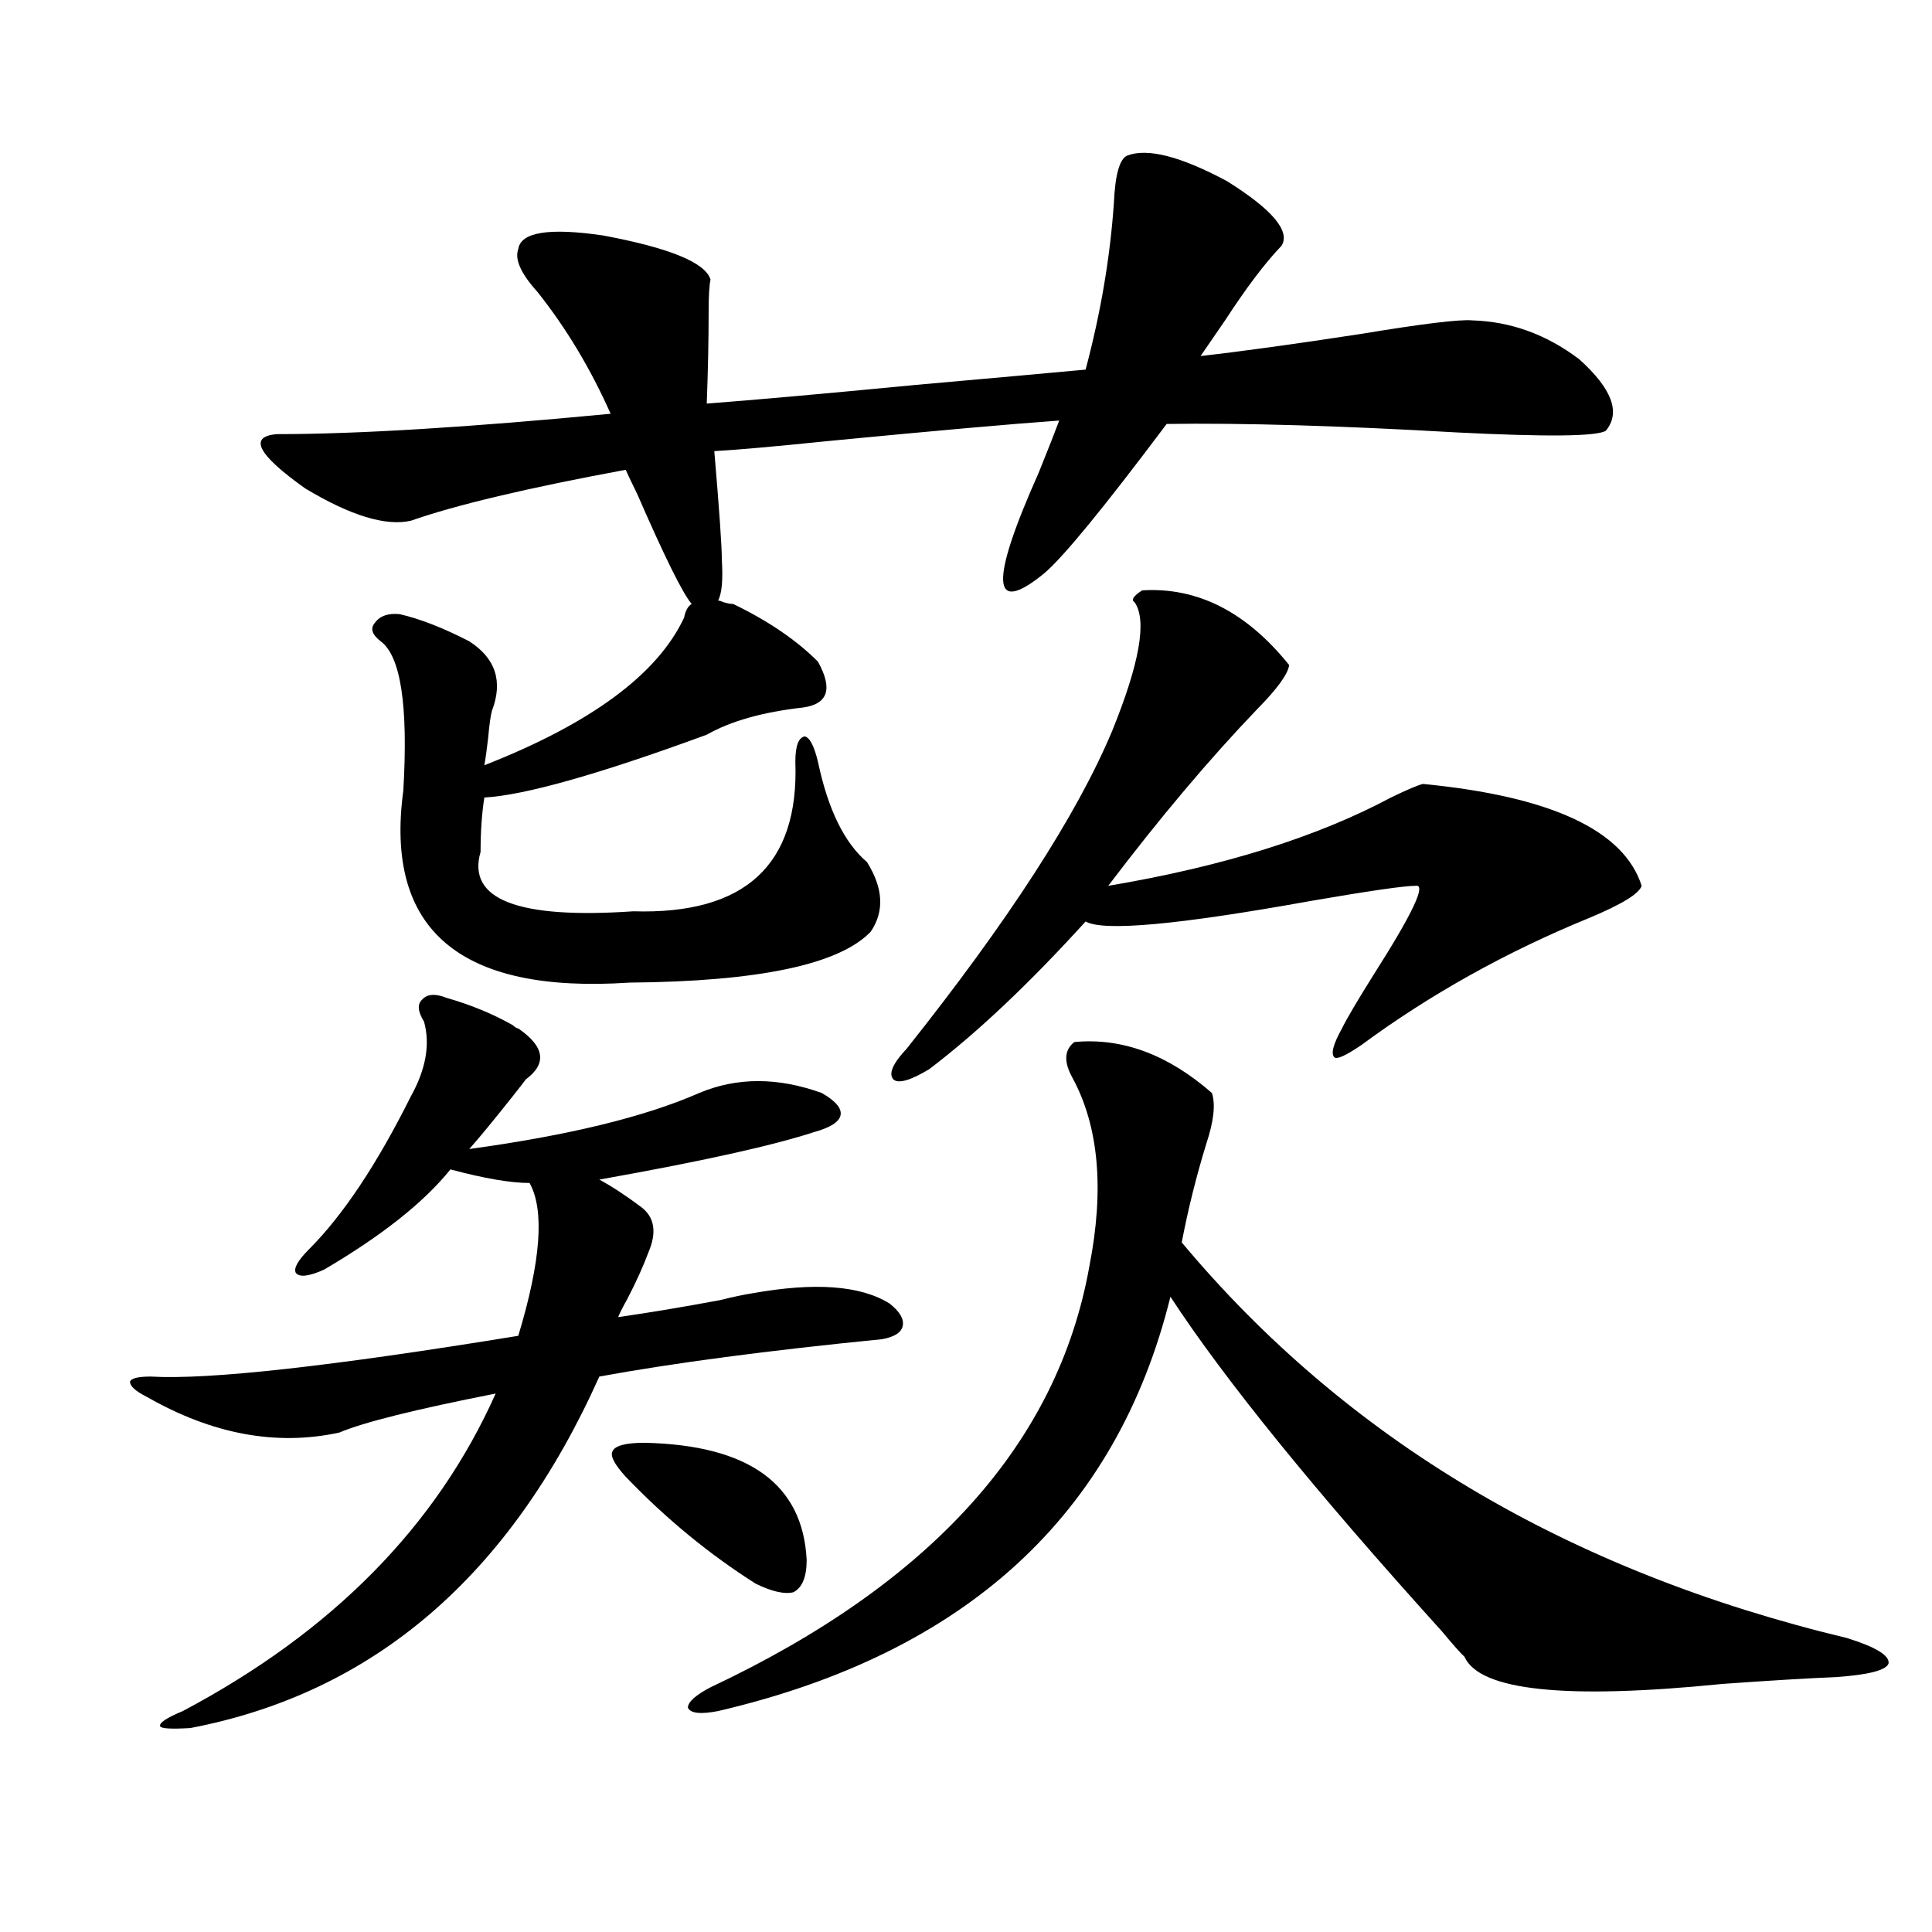 <?xml version="1.0" encoding="utf-8"?>
<!-- Generator: Adobe Illustrator 16.0.0, SVG Export Plug-In . SVG Version: 6.00 Build 0)  -->
<!DOCTYPE svg PUBLIC "-//W3C//DTD SVG 1.1//EN" "http://www.w3.org/Graphics/SVG/1.1/DTD/svg11.dtd">
<svg version="1.1" id="图层_1" xmlns="http://www.w3.org/2000/svg" xmlns:xlink="http://www.w3.org/1999/xlink" x="0px" y="0px"
	 width="1000px" height="1000px" viewBox="0 0 1000 1000" enable-background="new 0 0 1000 1000" xml:space="preserve">
<path d="M231.19,516.508c12.347,3.516,23.734,8.213,34.145,14.063c1.296,1.182,2.271,1.758,2.927,1.758
	c13.658,9.38,14.954,18.169,3.902,26.367c-1.311,1.758-3.582,4.697-6.829,8.789c-9.756,12.305-17.24,21.396-22.438,27.246
	c51.371-7.031,91.05-16.699,119.021-29.004c19.512-8.198,40.64-8.198,63.413,0c7.149,4.106,10.396,7.91,9.756,11.426
	c-0.655,3.516-5.213,6.455-13.658,8.789c-21.463,7.031-58.535,15.244-111.217,24.609c6.494,3.516,13.658,8.213,21.463,14.063
	c7.149,5.273,8.445,13.184,3.902,23.73c-2.606,7.031-6.188,14.941-10.731,23.73c-2.606,4.697-4.237,7.91-4.878,9.668
	c16.25-2.334,33.811-5.273,52.682-8.789c7.149-1.758,12.683-2.925,16.585-3.516c32.515-5.85,56.249-4.092,71.218,5.273
	c5.198,4.106,7.47,7.91,6.829,11.426c-0.655,3.516-4.237,5.864-10.731,7.031c-59.19,5.864-107.97,12.305-146.338,19.336
	C264.024,815.639,193.462,876.27,98.51,894.438c-9.756,0.577-14.969,0.289-15.609-0.879c-0.656-1.758,3.247-4.395,11.707-7.91
	c77.391-41.02,131.369-95.801,161.947-164.355c-41.63,8.213-68.626,14.941-80.973,20.215c-32.53,7.031-65.7,0.879-99.51-18.457
	c-5.854-2.925-8.78-5.562-8.78-7.91c0.64-1.758,4.222-2.637,10.731-2.637c29.908,1.758,93.321-5.273,190.239-21.094
	c11.707-38.672,13.658-65.039,5.854-79.102c-9.756,0-23.414-2.334-40.974-7.031c-13.658,17.002-35.457,34.277-65.364,51.855
	c-7.805,3.516-12.683,4.106-14.634,1.758c-1.311-2.334,0.976-6.44,6.829-12.305c17.561-17.578,35.121-43.945,52.682-79.102
	c7.805-14.063,10.076-26.943,6.829-38.672c-3.262-5.273-3.583-9.077-0.976-11.426C221.099,514.462,225.336,514.174,231.19,516.508z
	 M663.374,127.152c-8.46,8.789-18.216,21.685-29.268,38.672c-5.213,7.622-9.436,13.774-12.683,18.457
	c20.808-2.334,48.444-6.152,82.925-11.426c31.859-5.273,51.051-7.607,57.56-7.031c20.152,0.591,38.688,7.334,55.608,20.215
	c16.905,15.244,21.463,27.549,13.658,36.914c-4.558,2.939-30.243,3.228-77.071,0.879c-61.142-3.516-111.217-4.971-150.24-4.395
	c-32.529,43.369-53.657,69.146-63.413,77.344c-27.316,22.275-28.292,4.985-2.927-51.855c5.198-12.881,8.78-21.973,10.731-27.246
	c-24.725,1.758-64.389,5.273-119.021,10.547c-28.627,2.939-48.459,4.697-59.511,5.273c2.592,30.474,3.902,49.219,3.902,56.25
	c0.641,10.547,0,17.578-1.951,21.094c0.641,0,1.616,0.303,2.927,0.879c1.951,0.591,3.567,0.879,4.878,0.879
	c18.201,8.789,32.835,18.76,43.901,29.883c7.805,14.063,5.198,21.973-7.805,23.73c-20.822,2.349-37.407,7.031-49.755,14.063
	c-55.943,20.518-94.312,31.353-115.119,32.52c-1.311,8.213-1.951,17.578-1.951,28.125c-7.164,24.609,19.177,34.868,79.022,30.762
	c57.88,1.758,85.852-24.019,83.9-77.344c0-8.198,1.616-12.593,4.878-13.184c2.592,0.591,4.878,4.985,6.829,13.184
	c5.198,24.609,13.658,41.899,25.365,51.855c8.445,13.486,9.101,25.488,1.951,36.035c-16.265,17.002-57.895,25.791-124.875,26.367
	c-87.803,5.864-126.826-27.246-117.07-99.316c2.591-43.945-1.311-69.722-11.707-77.344c-4.558-3.516-5.534-6.729-2.927-9.668
	c2.591-3.516,6.829-4.971,12.683-4.395c10.396,2.349,22.438,7.031,36.096,14.063c13.658,8.789,17.561,20.806,11.707,36.035
	c-0.655,2.349-1.311,7.031-1.951,14.063c-0.655,5.864-1.311,10.547-1.951,14.063c55.273-21.67,89.754-47.158,103.412-76.465
	c0.641-3.516,1.951-5.85,3.902-7.031c-4.558-5.273-13.993-24.307-28.292-57.129c-2.606-5.273-4.558-9.365-5.854-12.305
	c-50.73,9.38-87.803,18.169-111.216,26.367c-13.018,2.939-31.219-2.637-54.633-16.699c-24.725-17.578-29.603-26.943-14.634-28.125
	c41.615,0,99.174-3.516,172.678-10.547c-10.411-23.428-23.094-44.521-38.048-63.281c-8.46-9.365-11.707-16.699-9.756-21.973
	c1.296-8.789,15.93-11.123,43.901-7.031c34.466,6.455,53.002,14.063,55.608,22.852c-0.655,2.939-0.976,8.501-0.976,16.699
	c0,14.653-0.335,30.474-0.976,47.461c23.414-1.758,59.511-4.971,108.29-9.668c39.664-3.516,68.932-6.152,87.803-7.91
	c7.805-29.292,12.683-58.008,14.634-86.133c0.641-14.639,2.927-22.852,6.829-24.609c10.396-4.092,27.637,0.303,51.706,13.184
	C658.496,108.407,667.917,119.545,663.374,127.152z M333.626,746.781c53.978,1.182,81.949,21.396,83.9,60.645
	c0,8.789-2.286,14.365-6.829,16.699c-4.558,1.168-11.066-0.288-19.512-4.395c-24.069-15.229-46.508-33.687-67.315-55.371
	c-5.854-6.44-8.14-10.835-6.829-13.184C318.337,748.251,323.87,746.781,333.626,746.781z M627.277,565.727
	c1.951,5.864,0.976,14.653-2.927,26.367c-5.213,17.002-9.436,33.989-12.683,50.977c85.196,101.953,199.995,170.22,344.382,204.785
	c14.954,4.684,22.104,9.078,21.463,13.184c-1.311,3.516-10.411,5.851-27.316,7.031c-14.313,0.577-33.825,1.758-58.535,3.516
	c-81.309,8.199-125.851,3.516-133.655-14.063c-1.951-1.758-5.854-6.152-11.707-13.184
	C680.6,771.693,633.771,713.974,605.814,671.195c-27.972,113.091-106.019,184.57-234.141,214.453
	c-9.115,1.758-14.313,1.168-15.609-1.758c0-2.938,3.902-6.454,11.707-10.547C482.235,819.442,547.6,746.781,563.864,655.375
	c7.805-39.839,4.878-72.358-8.78-97.559c-4.558-8.198-4.237-14.351,0.976-18.457C580.77,537.025,604.504,545.814,627.277,565.727z
	 M591.181,305.57c28.612-1.758,53.978,11.138,76.096,38.672c-0.655,4.697-6.188,12.305-16.585,22.852
	c-24.725,25.791-50.41,56.25-77.071,91.406c59.176-9.956,107.955-25.186,146.338-45.703c8.445-4.092,13.979-6.44,16.585-7.031
	c66.34,6.455,104.053,24.033,113.168,52.734c-1.311,4.106-10.411,9.668-27.316,16.699c-42.926,17.578-82.284,39.551-118.046,65.918
	c-7.805,5.273-12.362,7.334-13.658,6.152c-1.951-1.758-0.655-6.729,3.902-14.941c2.592-5.273,8.125-14.639,16.585-28.125
	c20.152-31.641,27.316-46.87,21.463-45.703c-5.854,0-24.069,2.637-54.633,7.91c-68.291,12.305-106.994,15.82-116.095,10.547
	c-29.268,32.231-56.264,57.72-80.974,76.465c-9.756,5.864-15.944,7.622-18.536,5.273c-2.606-2.925-0.335-8.198,6.829-15.82
	c52.682-66.206,88.123-120.986,106.339-164.355c14.299-35.156,18.201-57.417,11.707-66.797
	C585.327,310.556,586.623,308.51,591.181,305.57z"/>
</svg>
